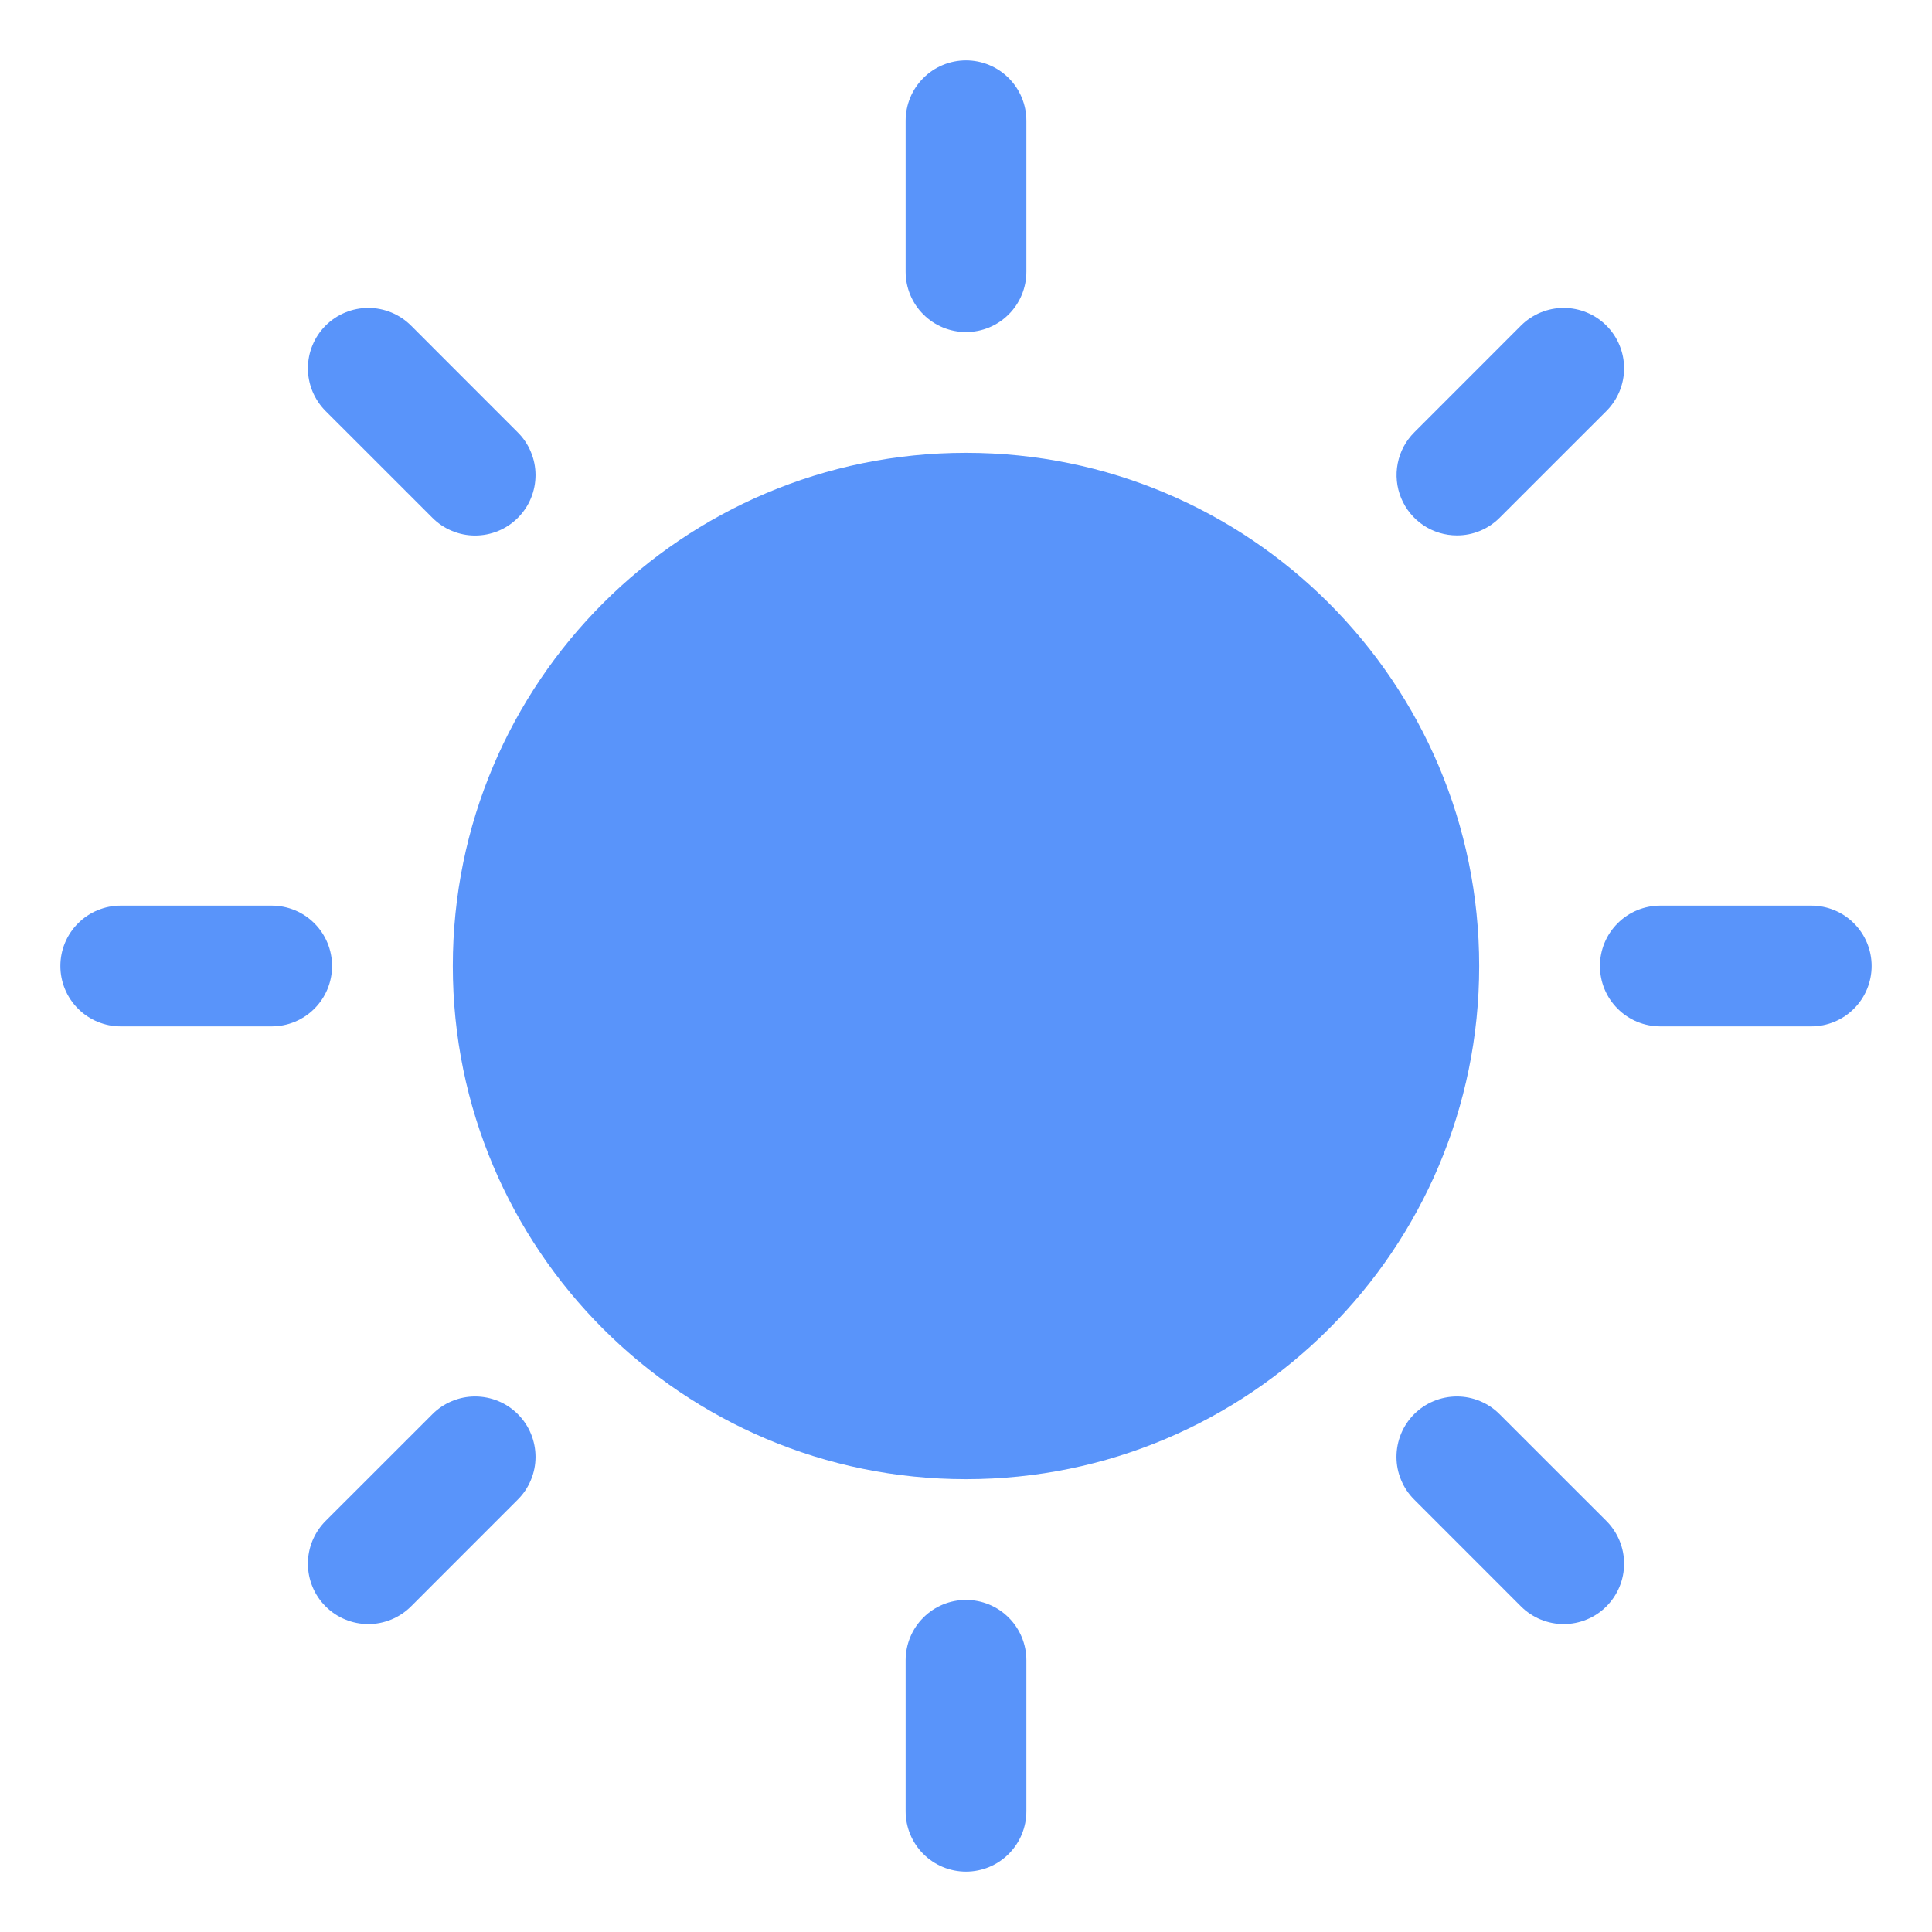 <svg width="32" height="32" viewBox="0 0 32 32" fill="none" xmlns="http://www.w3.org/2000/svg">
<path d="M16 24.5C20.694 24.5 24.5 20.694 24.5 16C24.5 11.306 20.694 7.5 16 7.5C11.306 7.5 7.5 11.306 7.5 16C7.5 20.694 11.306 24.5 16 24.5Z" fill="#5994FA"/>
<path d="M16 5.5C16.265 5.5 16.52 5.395 16.707 5.207C16.895 5.02 17 4.765 17 4.5V2C17 1.735 16.895 1.48 16.707 1.293C16.52 1.105 16.265 1 16 1C15.735 1 15.48 1.105 15.293 1.293C15.105 1.48 15 1.735 15 2V4.5C15 4.765 15.105 5.02 15.293 5.207C15.48 5.395 15.735 5.5 16 5.5Z" fill="#5994FA"/>
<path d="M7.161 8.575C7.254 8.669 7.364 8.743 7.486 8.793C7.607 8.844 7.737 8.87 7.869 8.87C8 8.87 8.131 8.844 8.252 8.794C8.374 8.744 8.484 8.67 8.577 8.577C8.67 8.484 8.744 8.374 8.794 8.252C8.844 8.131 8.87 8 8.87 7.869C8.87 7.737 8.844 7.607 8.793 7.486C8.743 7.364 8.669 7.254 8.575 7.161L6.808 5.393C6.715 5.3 6.605 5.227 6.483 5.176C6.362 5.126 6.232 5.1 6.1 5.1C5.969 5.1 5.839 5.126 5.718 5.176C5.596 5.226 5.486 5.3 5.393 5.393C5.3 5.486 5.226 5.596 5.176 5.718C5.126 5.839 5.1 5.969 5.1 6.1C5.1 6.232 5.126 6.362 5.176 6.483C5.227 6.605 5.3 6.715 5.393 6.808L7.161 8.575Z" fill="#5994FA"/>
<path d="M5.5 16C5.5 15.735 5.395 15.48 5.207 15.293C5.02 15.105 4.765 15 4.5 15H2C1.735 15 1.48 15.105 1.293 15.293C1.105 15.48 1 15.735 1 16C1 16.265 1.105 16.52 1.293 16.707C1.48 16.895 1.735 17 2 17H4.5C4.765 17 5.02 16.895 5.207 16.707C5.395 16.52 5.5 16.265 5.5 16Z" fill="#5994FA"/>
<path d="M7.161 23.425L5.393 25.192C5.3 25.285 5.227 25.395 5.176 25.517C5.126 25.638 5.1 25.768 5.1 25.9C5.1 26.031 5.126 26.161 5.176 26.282C5.226 26.404 5.3 26.514 5.393 26.607C5.486 26.7 5.596 26.774 5.718 26.824C5.839 26.874 5.969 26.9 6.1 26.9C6.232 26.9 6.362 26.874 6.483 26.824C6.605 26.773 6.715 26.7 6.808 26.607L8.575 24.839C8.669 24.746 8.743 24.636 8.793 24.514C8.844 24.393 8.87 24.263 8.87 24.131C8.87 24 8.844 23.869 8.794 23.748C8.744 23.626 8.67 23.516 8.577 23.423C8.484 23.33 8.374 23.256 8.252 23.206C8.131 23.156 8 23.13 7.869 23.13C7.737 23.13 7.607 23.156 7.486 23.207C7.364 23.257 7.254 23.331 7.161 23.425Z" fill="#5994FA"/>
<path d="M16 26.5C15.735 26.5 15.48 26.605 15.293 26.793C15.105 26.98 15 27.235 15 27.5V30C15 30.265 15.105 30.52 15.293 30.707C15.48 30.895 15.735 31 16 31C16.265 31 16.52 30.895 16.707 30.707C16.895 30.52 17 30.265 17 30V27.5C17 27.235 16.895 26.98 16.707 26.793C16.52 26.605 16.265 26.5 16 26.5Z" fill="#5994FA"/>
<path d="M24.839 23.425C24.746 23.331 24.636 23.257 24.514 23.207C24.393 23.156 24.263 23.13 24.131 23.13C24 23.13 23.869 23.156 23.748 23.206C23.626 23.256 23.516 23.33 23.423 23.423C23.33 23.516 23.256 23.626 23.206 23.748C23.156 23.869 23.13 24 23.13 24.131C23.13 24.263 23.156 24.393 23.207 24.514C23.257 24.636 23.331 24.746 23.425 24.839L25.192 26.607C25.285 26.7 25.395 26.773 25.517 26.824C25.638 26.874 25.768 26.9 25.9 26.9C26.031 26.9 26.161 26.874 26.282 26.824C26.404 26.774 26.514 26.7 26.607 26.607C26.7 26.514 26.773 26.404 26.824 26.282C26.874 26.161 26.9 26.031 26.9 25.9C26.9 25.768 26.874 25.638 26.824 25.517C26.773 25.395 26.7 25.285 26.607 25.192L24.839 23.425Z" fill="#5994FA"/>
<path d="M30 15H27.5C27.235 15 26.98 15.105 26.793 15.293C26.605 15.48 26.5 15.735 26.5 16C26.5 16.265 26.605 16.52 26.793 16.707C26.98 16.895 27.235 17 27.5 17H30C30.265 17 30.52 16.895 30.707 16.707C30.895 16.52 31 16.265 31 16C31 15.735 30.895 15.48 30.707 15.293C30.52 15.105 30.265 15 30 15Z" fill="#5994FA"/>
<path d="M24.132 8.868C24.263 8.868 24.393 8.843 24.515 8.792C24.636 8.742 24.746 8.668 24.839 8.575L26.607 6.808C26.7 6.715 26.773 6.605 26.824 6.483C26.874 6.362 26.9 6.232 26.9 6.1C26.9 5.969 26.874 5.839 26.824 5.718C26.774 5.596 26.7 5.486 26.607 5.393C26.514 5.3 26.404 5.226 26.282 5.176C26.161 5.126 26.031 5.1 25.9 5.1C25.768 5.1 25.638 5.126 25.517 5.176C25.395 5.227 25.285 5.3 25.192 5.393L23.425 7.161C23.285 7.301 23.189 7.479 23.151 7.673C23.112 7.867 23.132 8.068 23.208 8.251C23.284 8.434 23.412 8.59 23.576 8.7C23.741 8.81 23.934 8.868 24.132 8.868H24.132Z" fill="#5994FA"/>
</svg>
